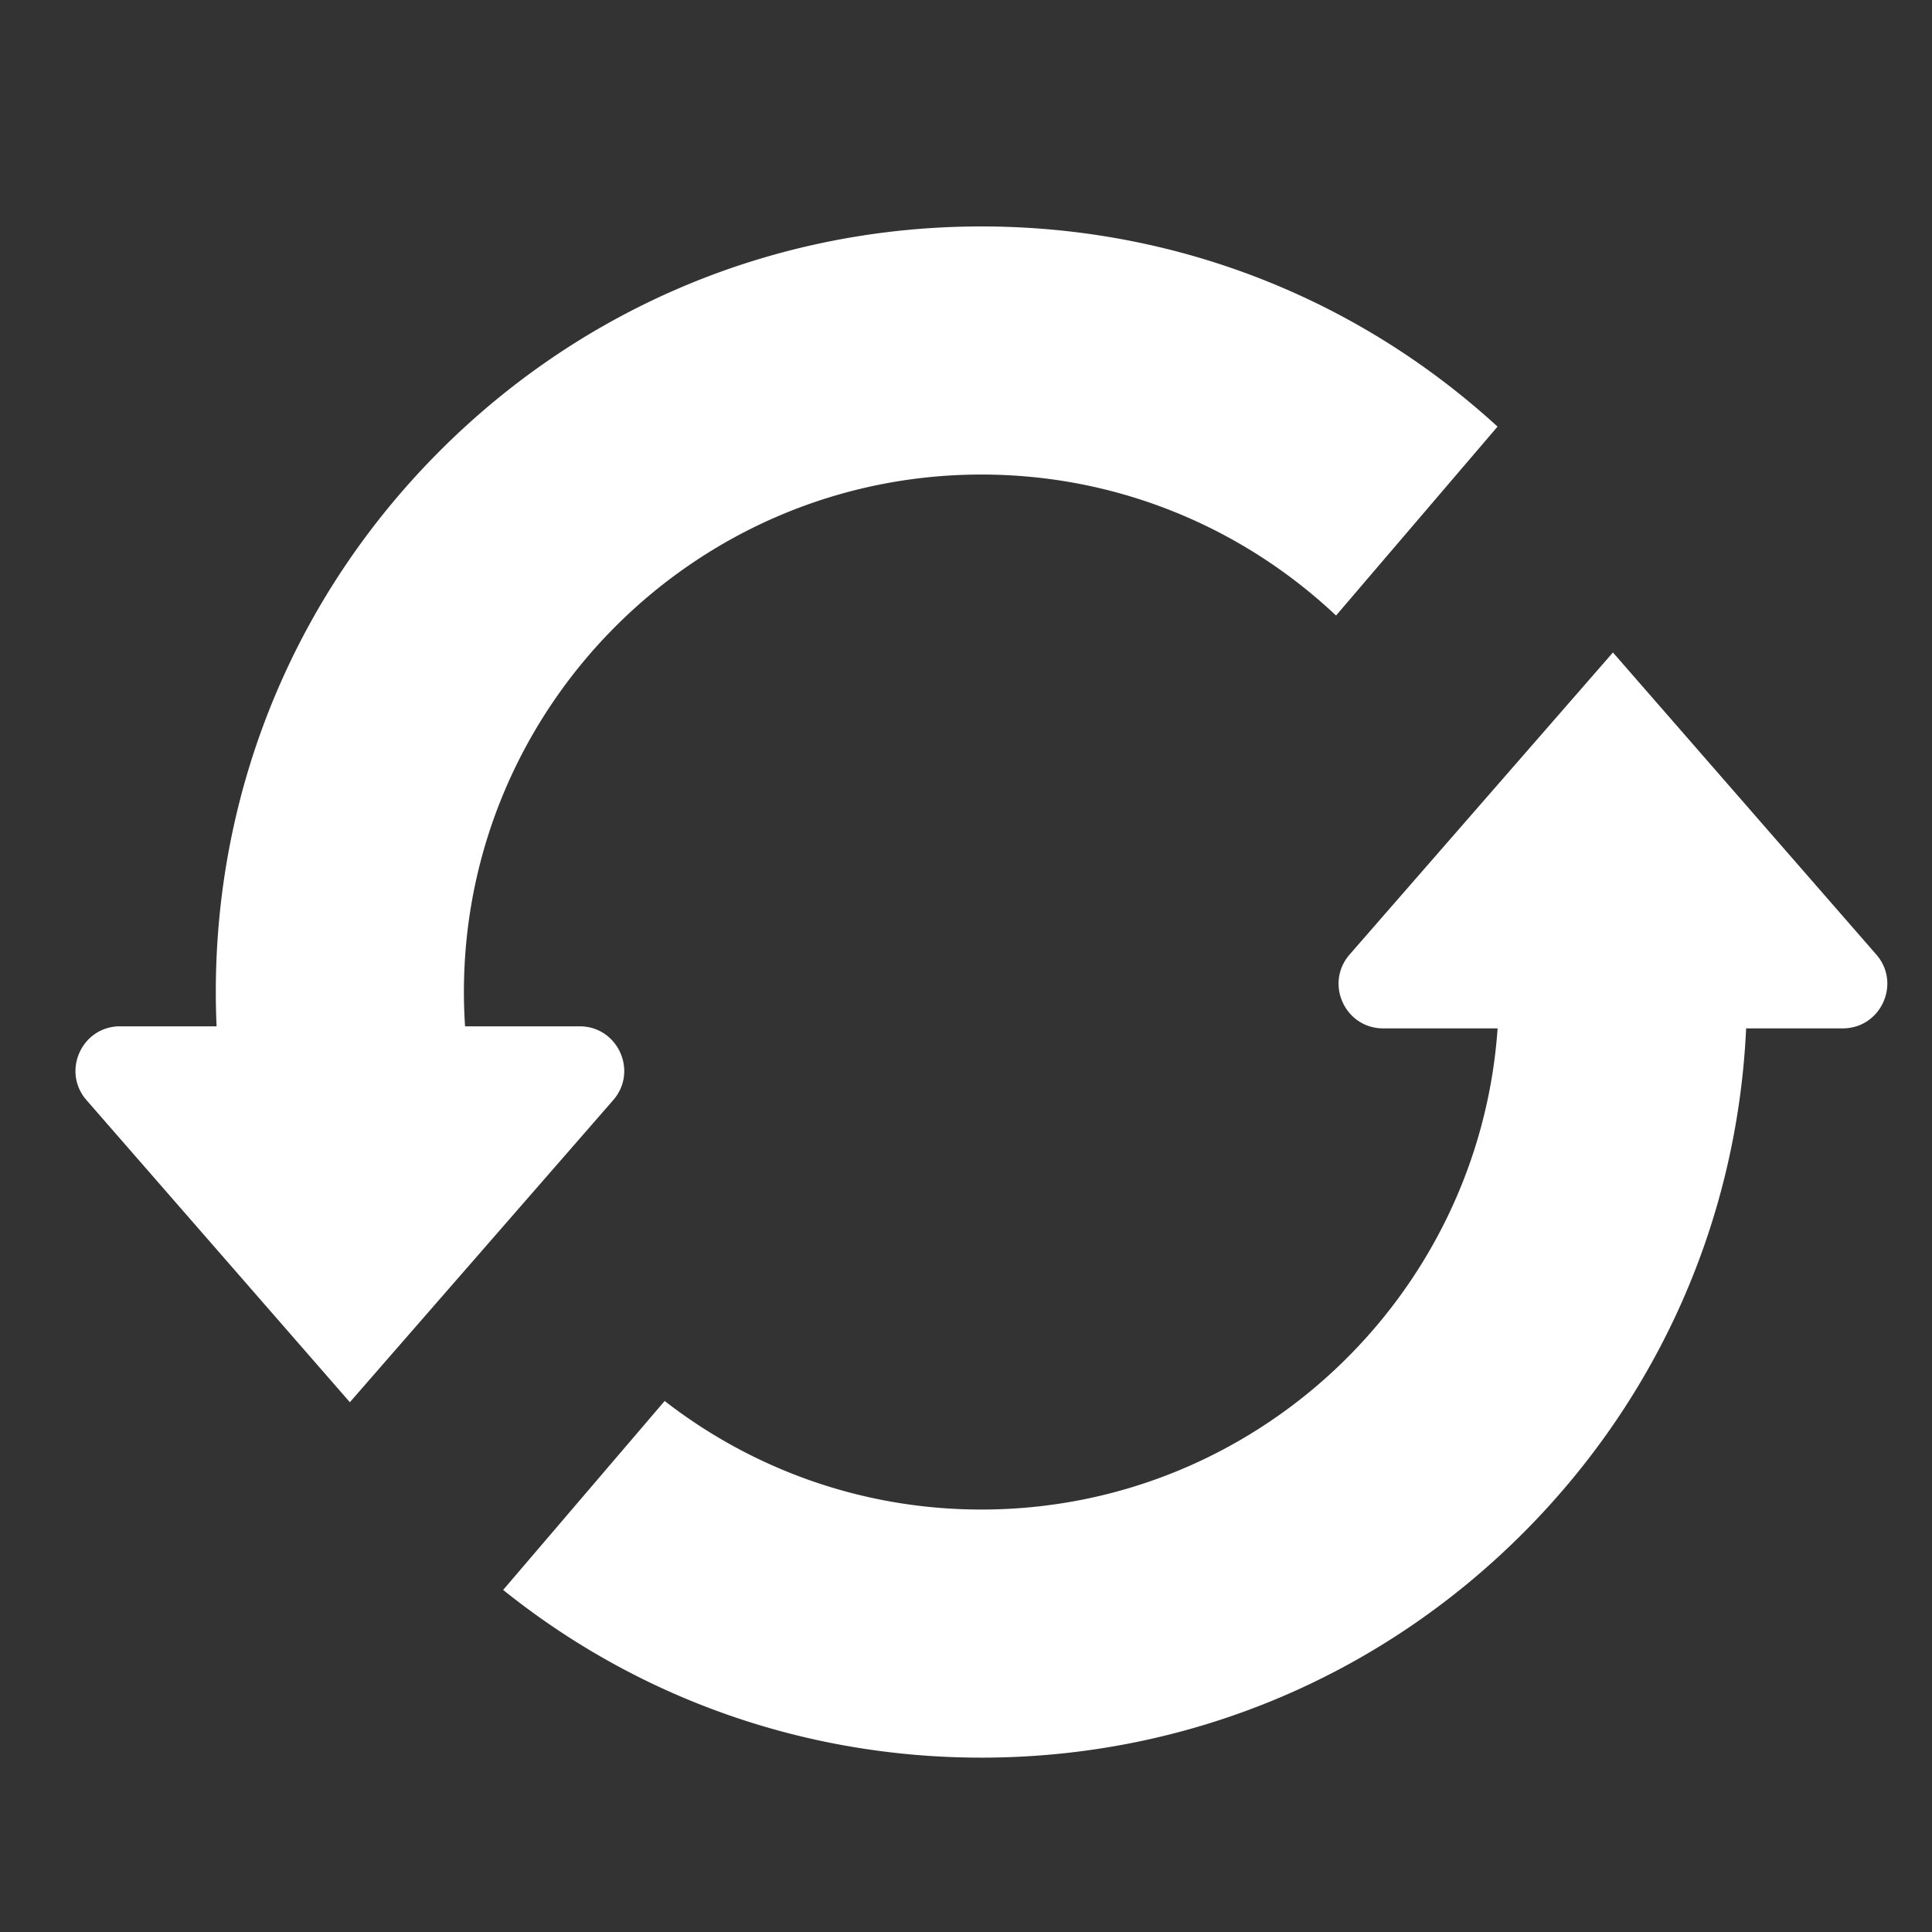 <?xml version="1.0" encoding="utf-8"?>
<svg viewBox="0 0 512 512" xmlns="http://www.w3.org/2000/svg" xmlns:bx="https://boxy-svg.com">
  <rect x="0" y="0" width="512" height="512" fill="#333333" stroke="none"/>
  <defs>
    <bx:grid x="0" y="0" width="20" height="20"/>
  </defs>
  <g transform="matrix(0.937, 0, 0, 0.937, 20, 22.819)">
    <path d="M152.083 286.805c7.109-8.155 1.318-20.888-9.501-20.888H110.19a147.458 147.458 0 0 1-.329-9.692c0-80.706 65.658-146.364 146.363-146.364 38.784 0 74.087 15.168 100.304 39.877l45.676-53.435c-39.984-36.577-91.44-56.612-145.98-56.612-57.838 0-112.214 22.524-153.112 63.421-40.897 40.898-63.421 95.274-63.421 153.112 0 3.243.081 6.473.222 9.692H12.629c-10.819 0-16.611 12.733-9.501 20.888l61.549 70.6 12.928 14.829 46.416-53.242zM509.321 245.614l-45.907-52.658-28.57-32.771-40.791 46.789-33.686 38.64c-7.109 8.155-1.318 20.888 9.501 20.888h32.354c-5.293 75.928-68.748 136.086-145.997 136.086-33.721 0-64.811-11.469-89.586-30.703l-45.679 53.439c38.267 30.731 85.479 47.434 135.266 47.434 57.838 0 112.214-22.523 153.112-63.421 38.466-38.466 60.672-88.856 63.177-142.834h27.306c10.818-.001 16.609-12.734 9.5-20.889z" opacity="1" data-original="#000000" style="fill: rgb(255, 255, 255);"/>
  </g>
</svg>